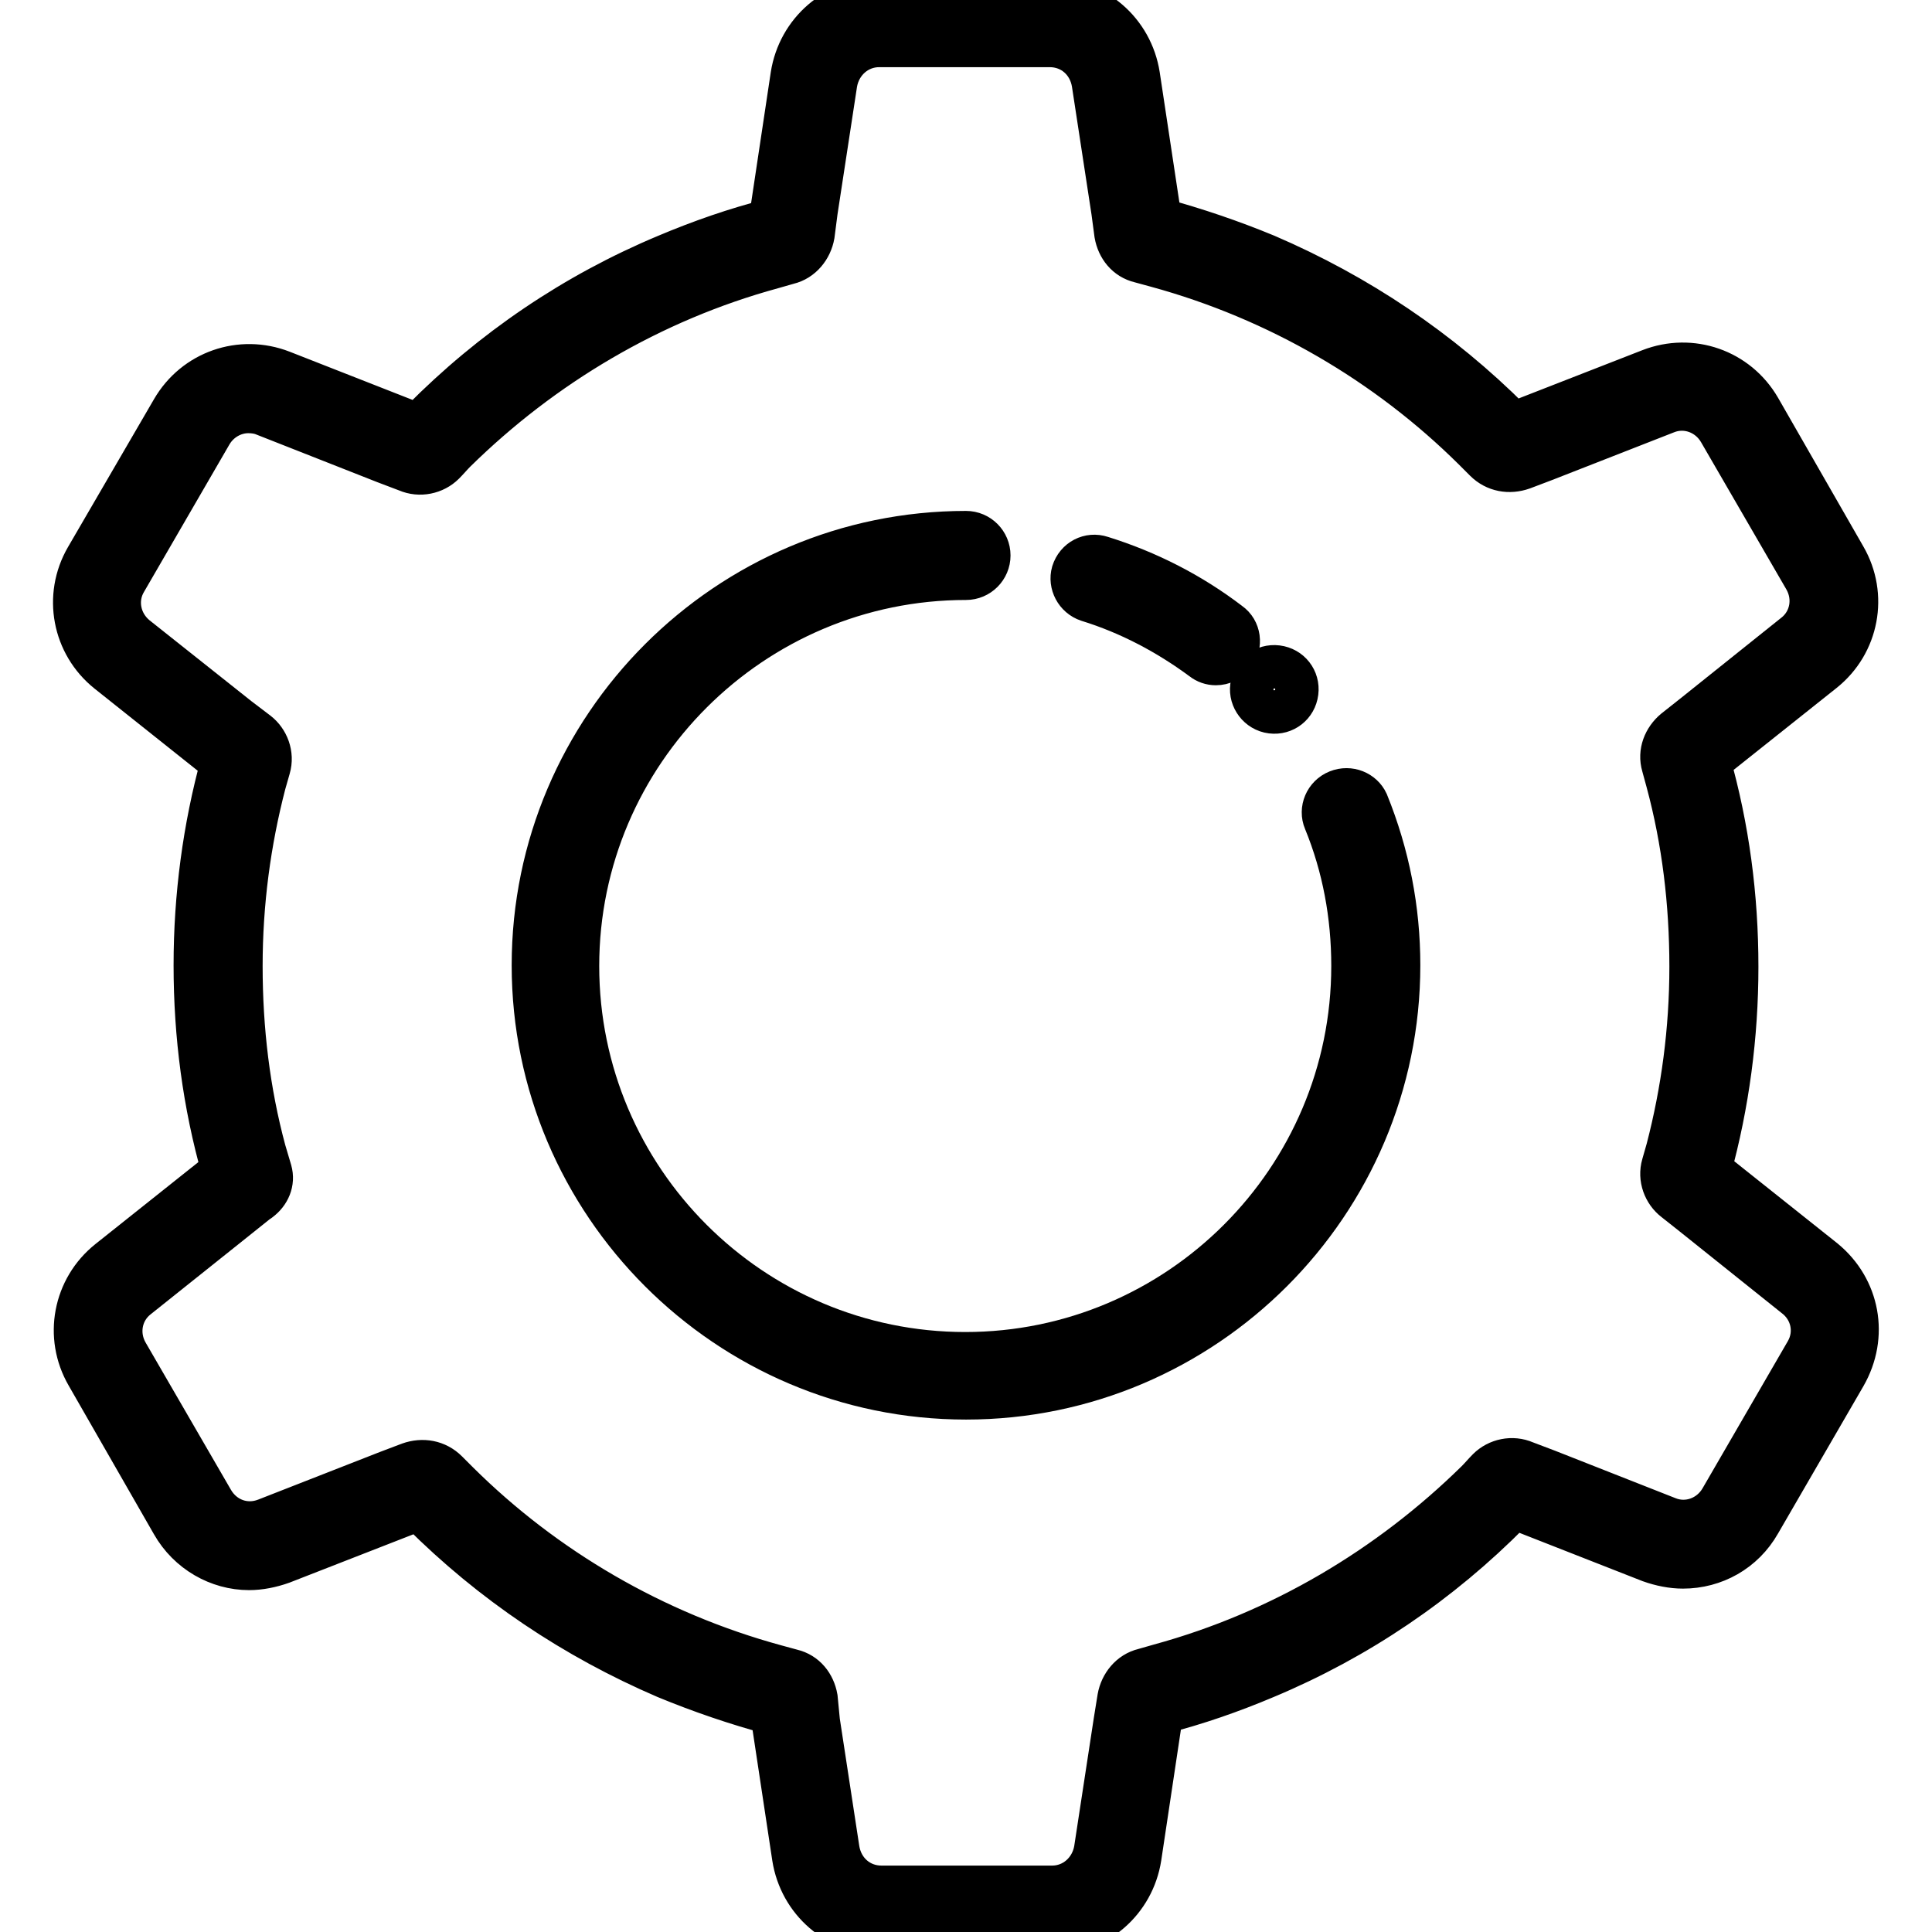 <?xml version="1.0" encoding="utf-8"?>
<!-- Svg Vector Icons : http://www.onlinewebfonts.com/icon -->
<!DOCTYPE svg PUBLIC "-//W3C//DTD SVG 1.1//EN" "http://www.w3.org/Graphics/SVG/1.1/DTD/svg11.dtd">
<svg version="1.1" xmlns="http://www.w3.org/2000/svg" xmlns:xlink="http://www.w3.org/1999/xlink" x="0px" y="0px" viewBox="0 0 256 256" enable-background="new 0 0 256 256" xml:space="preserve">
<g> <path stroke-width="6" fill-opacity="0" stroke="#000000"  d="M144.2,79.4c5.5,1.7,10.6,4.4,15.2,7.8c0.5,0.4,1.1,0.6,1.7,0.6c0.9,0,1.7-0.4,2.3-1.1 c0.9-1.3,0.7-3.1-0.6-4c-5.1-3.9-10.8-6.8-16.9-8.7c-1.5-0.5-3.1,0.3-3.6,1.9C141.9,77.3,142.7,78.9,144.2,79.4z M177.3,105 c-1.5,0.6-2.2,2.3-1.6,3.7c2.5,6.1,3.7,12.6,3.7,19.3c0,28.4-23.1,51.5-51.5,51.5c-28.4,0-51.5-23.1-51.5-51.5S99.6,76.5,128,76.5 c1.6,0,2.9-1.3,2.9-2.9c0-1.6-1.3-2.9-2.9-2.9c-31.5,0-57.2,25.7-57.2,57.2c0,31.5,25.7,57.2,57.2,57.2c31.5,0,57.2-25.7,57.2-57.2 c0-7.4-1.4-14.6-4.2-21.5C180.4,105.1,178.8,104.4,177.3,105z"/> <path stroke-width="6" fill-opacity="0" stroke="#000000"  d="M241.6,167.1L226.4,155c2.4-8.7,3.6-17.8,3.6-26.9c0-9.3-1.2-18.4-3.7-27.2l15.2-12.1 c4.5-3.6,5.7-9.9,2.8-14.9L233,54.2c-2.9-5-8.9-7.1-14.3-5l-18.2,7.1c-0.1-0.1-0.3-0.3-0.4-0.4c-9.4-9.4-20.3-16.7-32.4-21.9 c-4.6-1.9-9.3-3.5-14.1-4.8l-2.9-19.2c-0.9-5.7-5.7-9.9-11.5-9.9h-22.6c-5.8,0-10.6,4.2-11.5,9.9l-2.9,19.3 c-4.7,1.2-9.3,2.8-13.8,4.7c-12.2,5.1-23.1,12.5-32.4,21.9l-0.6,0.6l-18.1-7.1c-5.4-2.1-11.4,0-14.3,5L11.6,74 c-2.9,5-1.7,11.3,2.8,14.9L29.6,101c-2.4,8.7-3.6,17.8-3.6,26.9c0,9.3,1.2,18.4,3.7,27.2l-15.2,12.1c-4.5,3.6-5.7,9.9-2.8,14.9 L23,201.8c2.1,3.7,6,5.9,10,5.9c1.4,0,2.9-0.3,4.3-0.8l18.2-7.1c0.1,0.1,0.3,0.3,0.4,0.4c9.4,9.4,20.3,16.7,32.4,21.9 c4.6,1.9,9.3,3.5,14.1,4.8l2.9,19.2c0.9,5.7,5.7,9.9,11.5,9.9h22.6c5.8,0,10.6-4.2,11.5-9.9l2.9-19.3c4.7-1.2,9.3-2.8,13.8-4.7 c12.2-5.1,23.1-12.5,32.4-21.9l0.6-0.6l18.1,7.1c1.4,0.5,2.9,0.8,4.3,0.8c4.1,0,7.9-2.1,10-5.8l11.3-19.5 C247.3,177,246.1,170.8,241.6,167.1z M239.5,179.2l-11.3,19.5c-1.5,2.6-4.6,3.7-7.3,2.6l-16-6.3l-2.9-1.1h0 c-1.6-0.7-3.5-0.3-4.7,0.9c-0.5,0.5-1,1.1-1.5,1.6c-11.6,11.4-26,20-42.1,24.4c-0.7,0.2-1.4,0.4-2.1,0.6c-1.7,0.4-2.9,1.9-3.2,3.6 v0l-0.5,3.1l-2.6,17c-0.5,2.9-2.9,5.1-5.9,5.1h-22.6c-3,0-5.4-2.1-5.9-5.1l-2.6-17L108,225v0c-0.3-1.7-1.4-3.1-3.1-3.5 c-0.7-0.2-1.5-0.4-2.2-0.6c-16.1-4.4-30.6-12.9-42.1-24.3c-0.5-0.5-1-1-1.5-1.5c-1.3-1.3-3.1-1.6-4.8-1h0l-2.9,1.1l-16.1,6.3 c-2.8,1.1-5.8,0-7.3-2.6l-11.3-19.5c-1.5-2.6-0.9-5.8,1.4-7.6l13.4-10.7l2.5-2c0.1-0.1,0.2-0.1,0.3-0.2c1.2-0.9,1.8-2.3,1.4-3.7 l-0.8-2.7c-2.1-7.8-3.1-16-3.1-24.5c0-8.4,1.1-16.5,3.1-24.2c0.2-0.7,0.4-1.4,0.6-2.1c0.5-1.7-0.2-3.5-1.5-4.5c0,0,0,0,0,0 l-2.5-1.9L17.9,84.5c-2.3-1.9-2.9-5.1-1.4-7.6l11.3-19.5c1.1-1.9,3.1-3,5.1-3c0.7,0,1.5,0.1,2.2,0.4l16,6.3l2.9,1.1h0 c1.6,0.7,3.5,0.3,4.7-0.9c0.5-0.5,1-1.1,1.5-1.6c11.6-11.4,26-20,42.1-24.4c0.7-0.2,1.4-0.4,2.1-0.6c1.7-0.4,2.9-1.9,3.2-3.6v0 L108,28l2.6-17c0.5-2.9,2.9-5.1,5.9-5.1h22.6c3,0,5.4,2.1,5.9,5.1l2.6,17L148,31v0c0.3,1.7,1.4,3.1,3.1,3.5 c0.7,0.2,1.5,0.4,2.2,0.6c16.1,4.4,30.6,12.9,42.1,24.3c0.5,0.5,1,1,1.5,1.5c1.3,1.3,3.1,1.6,4.8,1h0l2.9-1.1l16.1-6.3 c2.7-1.1,5.8,0,7.3,2.6l11.3,19.5c1.5,2.6,0.9,5.8-1.4,7.6L224.4,95l-2.4,1.9c0,0,0,0,0,0c-1.3,1.1-2,2.8-1.5,4.5 c0.2,0.7,0.4,1.5,0.6,2.2c2.1,7.8,3.1,16,3.1,24.5c0,8.4-1.1,16.5-3.1,24.2c-0.2,0.7-0.4,1.4-0.6,2.1c-0.5,1.7,0.2,3.5,1.5,4.5 c0,0,0,0,0,0l2.4,1.9l13.5,10.8C240.3,173.4,241,176.6,239.5,179.2L239.5,179.2z"/> <path stroke-width="6" fill-opacity="0" stroke="#000000"  d="M168.5,94.2c1.6,0.2,3-0.9,3.2-2.5c0.2-1.6-0.9-3-2.5-3.2c0,0,0,0,0,0c-1.6-0.2-3,0.9-3.2,2.5 C165.8,92.5,166.9,94,168.5,94.2C168.5,94.2,168.5,94.2,168.5,94.2z"/></g>
</svg>